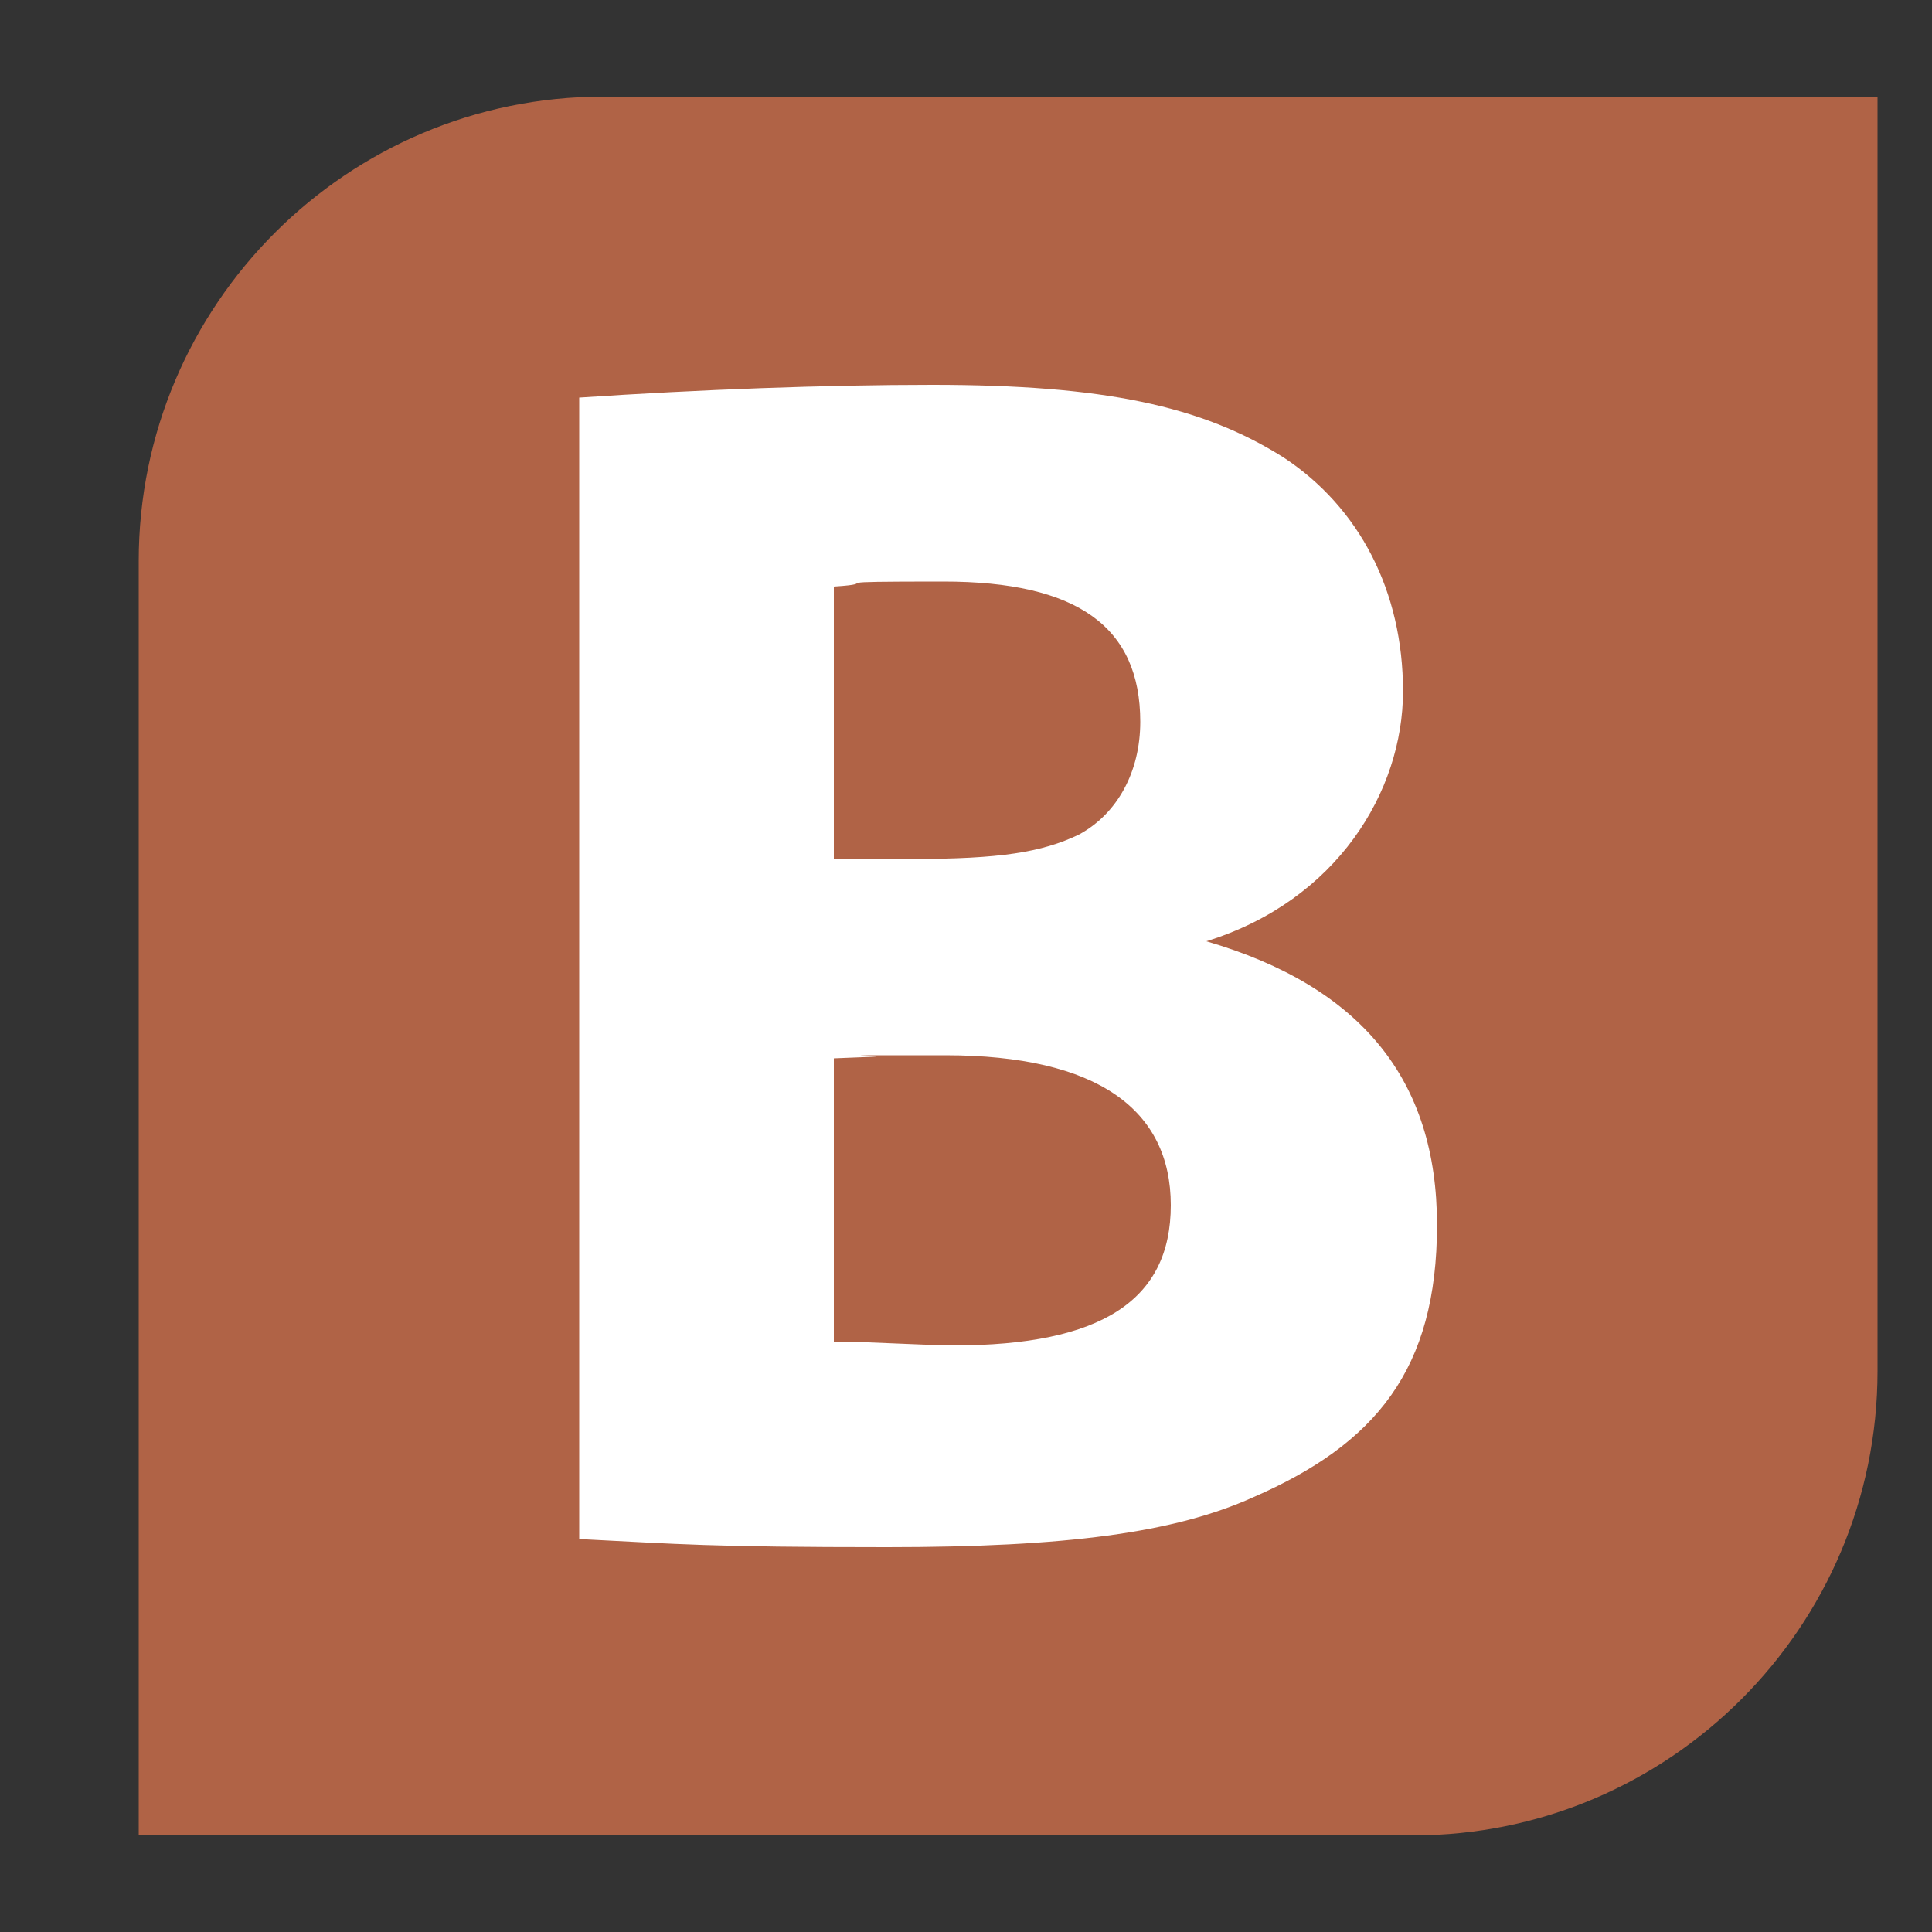 <svg xmlns="http://www.w3.org/2000/svg" data-name="Layer 1" version="1.1" viewBox="0 0 500 500"><rect x="0" y="0" width="500" height="500" fill="#333333" stroke="none"/><path fill="#b06346" d="M156.1 25h329.8v329.8c0 66.3-53.9 120.2-120.2 120.2H35.9V145.2C35.9 78.9 89.8 25 156.1 25Z"/><path fill="#fff" d="M149.9 102.9c31.3-2.1 63.8-3.3 91.4-3.3 44.2 0 69.7 5.4 90.9 18.8 19.6 12.9 30.9 34.6 30.9 60.5s-17.1 54.2-50.9 64.7c40.1 11.7 59.7 35.9 59.7 73.4s-15.9 56.7-47.6 70.5c-20.4 9.2-48.4 12.9-94.7 12.9s-53.8-.8-79.7-2.1V102.9Zm65.9 119.4h20.4c22.5 0 33.4-1.7 43-6.3 10-5.4 15.9-16.3 15.9-29.2 0-24.6-16.3-36.3-50.9-36.3s-14.6.4-28.4 1.3v70.5Zm0 125.1h8.8c10.4.4 18.4.8 22.1.8 38.4 0 56.3-11.7 56.3-36.3s-18.8-38.8-58.4-38.8-12.1 0-18.8.4l-10 .4v73.4Z"/></svg>
